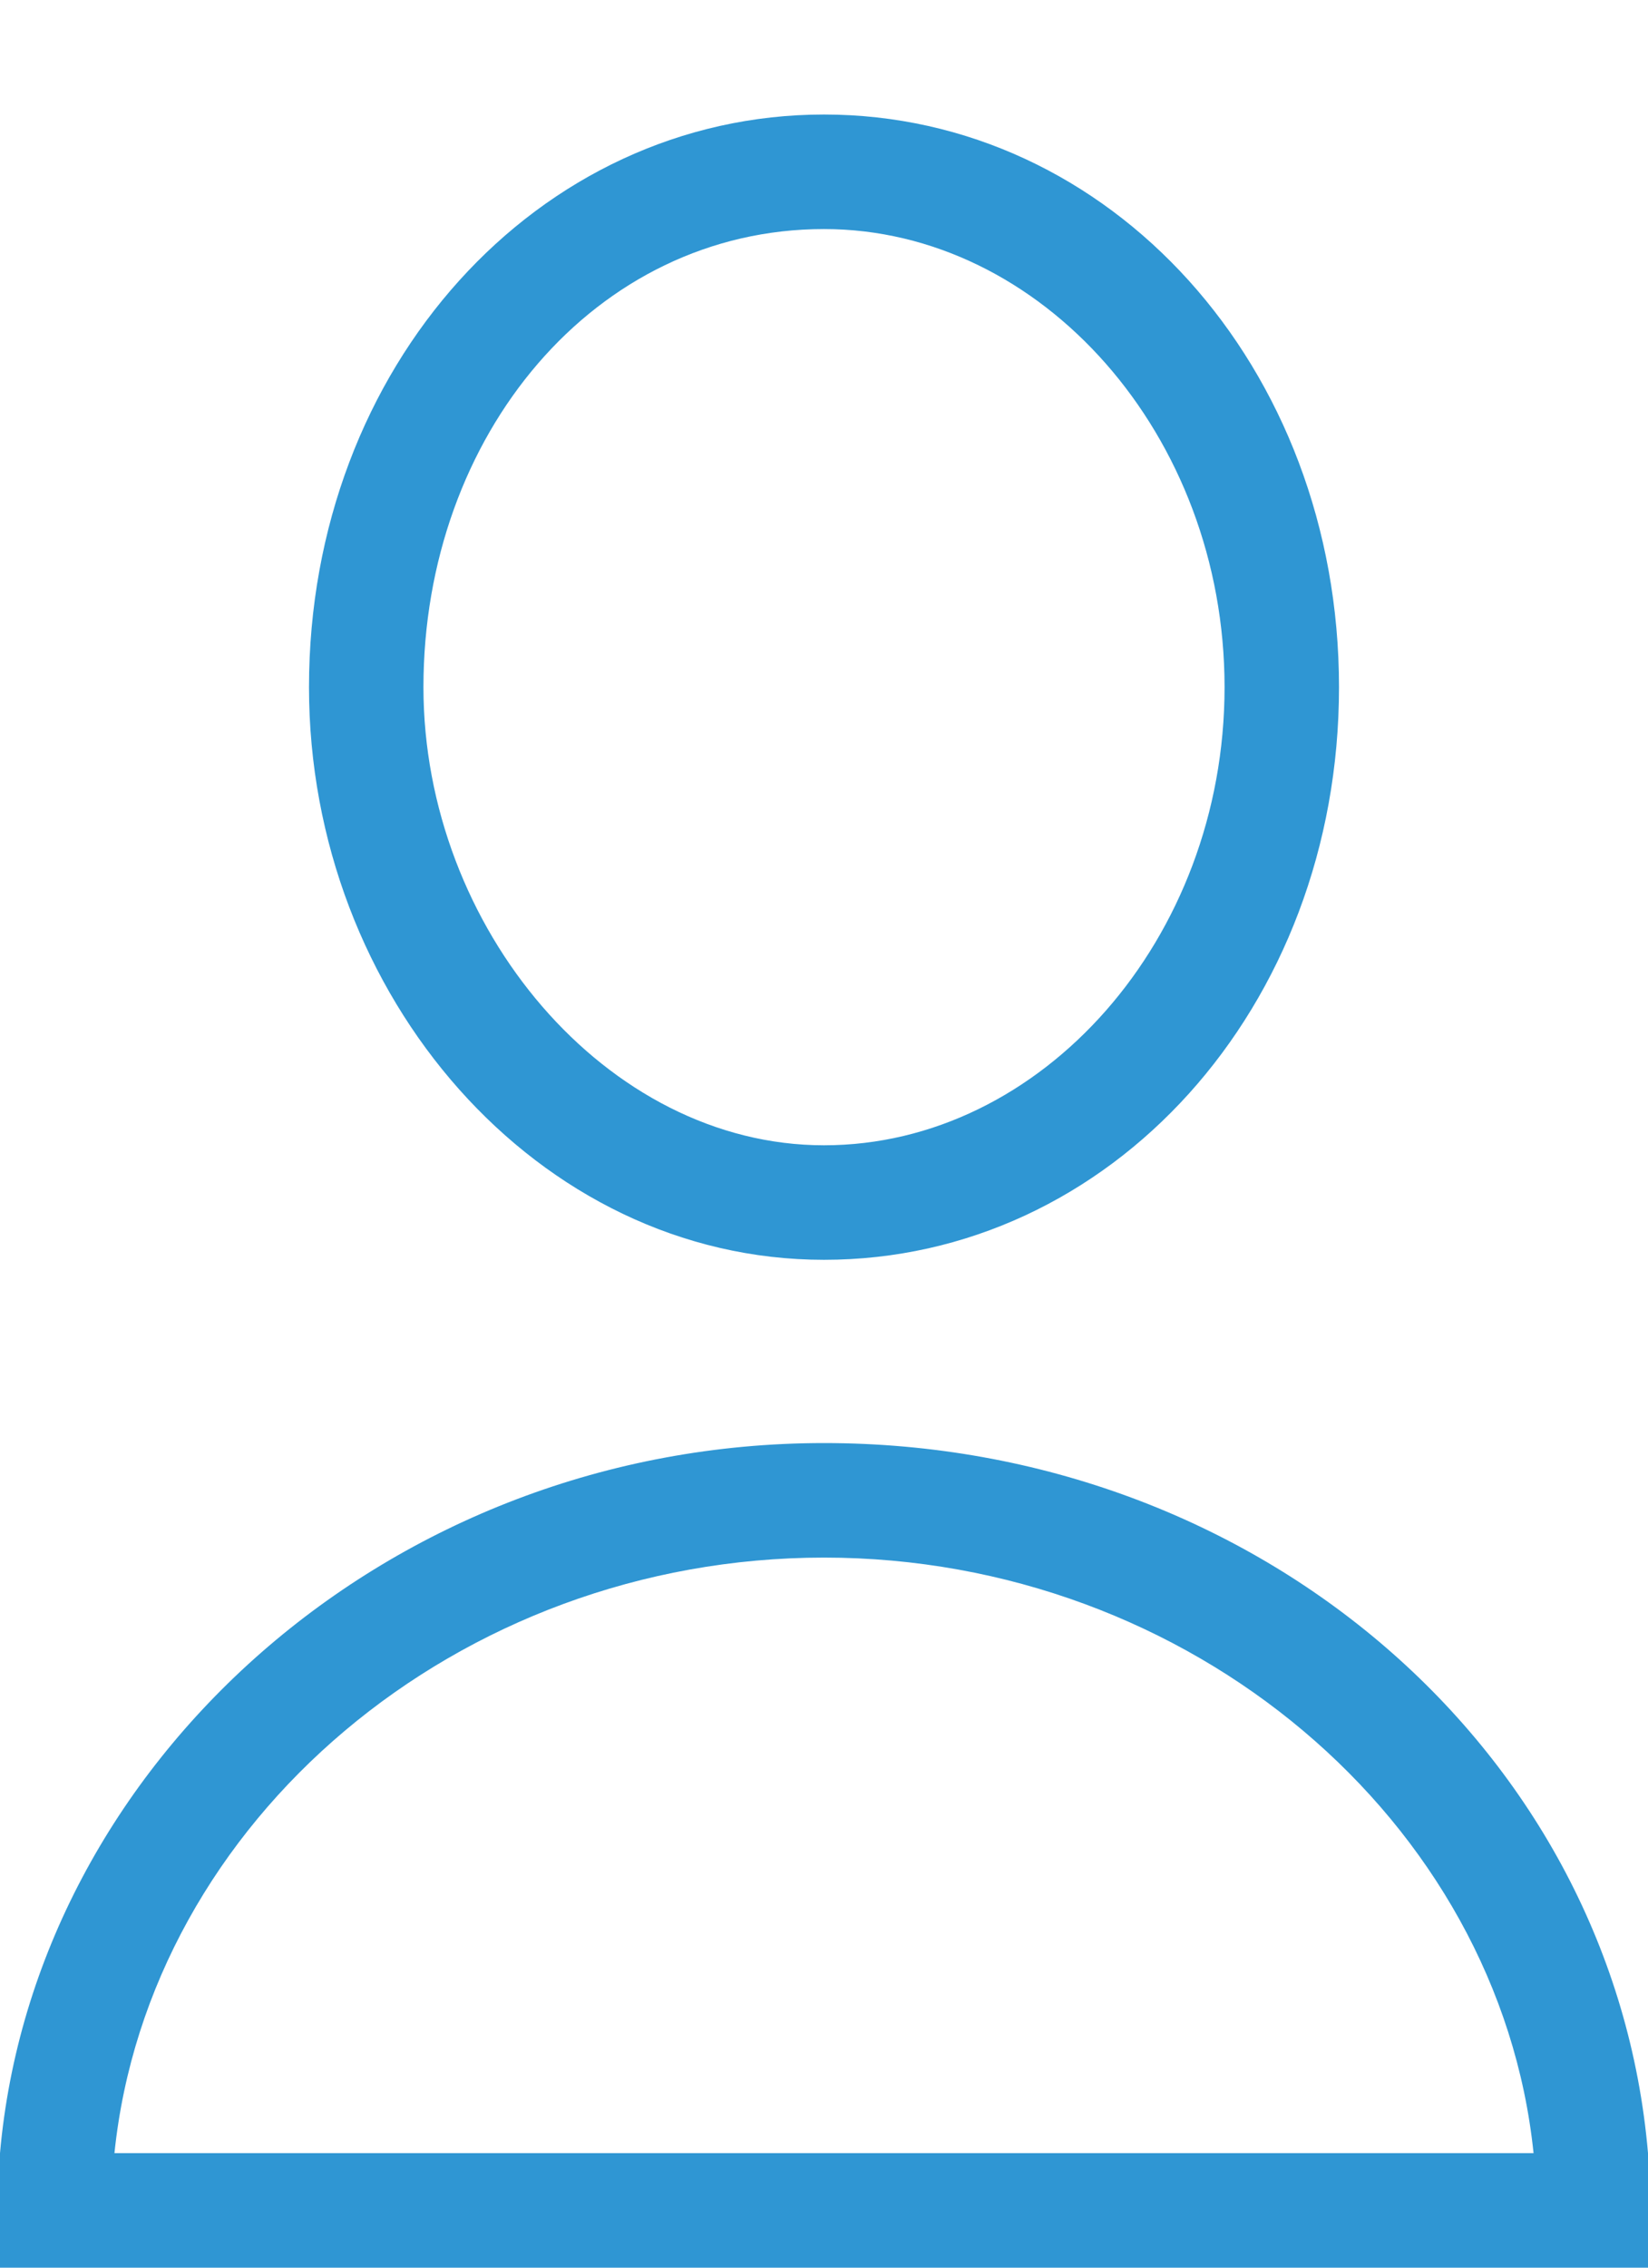 <?xml version="1.0" encoding="utf-8"?>
<!-- Generator: Adobe Illustrator 23.0.1, SVG Export Plug-In . SVG Version: 6.00 Build 0)  -->
<svg version="1.2" baseProfile="tiny" id="Ebene_1" xmlns="http://www.w3.org/2000/svg" xmlns:xlink="http://www.w3.org/1999/xlink"
	 x="0px" y="0px" viewBox="0 0 14.4 19.8" xml:space="preserve">
<g>
	<path fill="#2F96D3" d="M7.2,2c1.9,0,3.5,1.8,3.5,4s-1.6,4-3.5,4S3.7,8.1,3.7,6C3.7,3.8,5.2,2,7.2,2 M7.2,1C4.7,1,2.7,3.2,2.7,6
		c0,2.7,2,5,4.5,5s4.5-2.2,4.5-5S9.7,1,7.2,1L7.2,1z"/>
	<path fill="#2F96D3" d="M7.2,13.6c3.2,0,5.9,2.3,6.2,5.2H1C1.3,15.9,4,13.6,7.2,13.6 M7.2,12.6c-3.8,0-6.9,2.8-7.2,6.2v1h14.4v-1
		C14.1,15.3,11,12.6,7.2,12.6L7.2,12.6z"/>
</g>
</svg>
